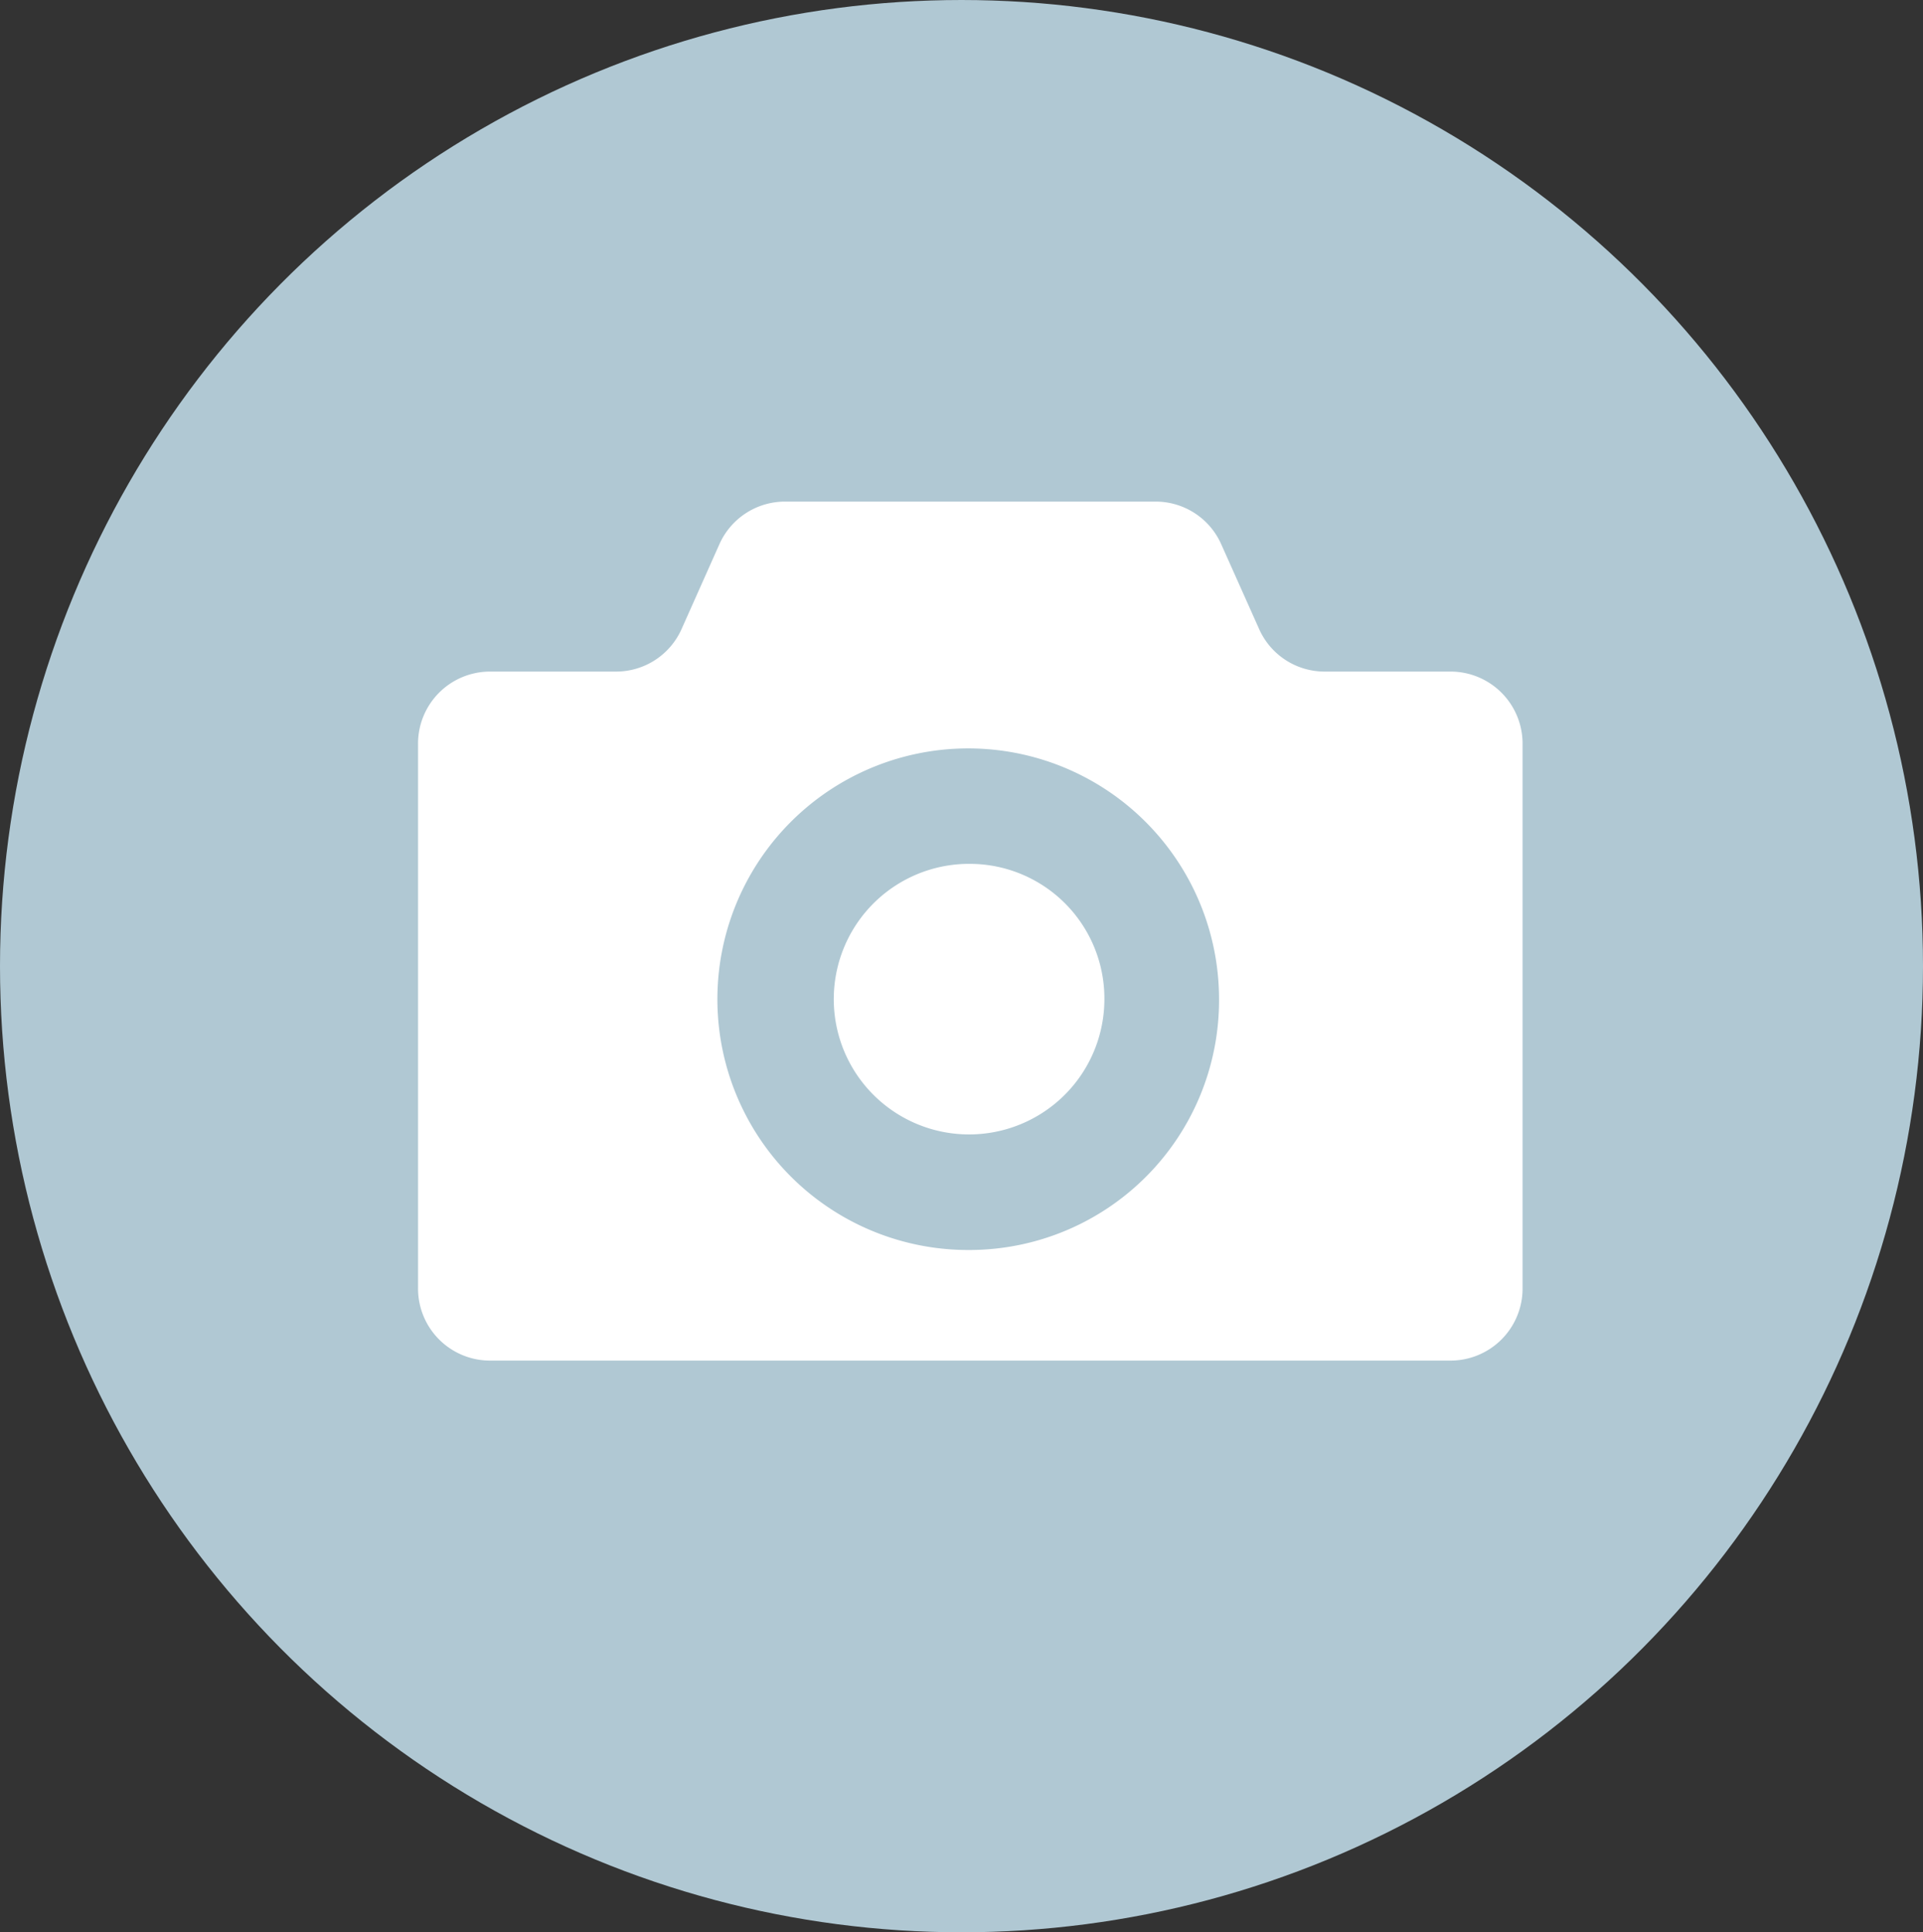 <svg xmlns="http://www.w3.org/2000/svg" width="69" height="69.342" viewBox="0 0 69 69.342">
  <rect x="0" y="0" width="69" height="69.342" fill="#333333" stroke="none"/>
  <g id="グループ_3214" data-name="グループ 3214" transform="translate(-250 -4984)">
    <ellipse id="楕円形_76" data-name="楕円形 76" cx="34.5" cy="34.671" rx="34.5" ry="34.671" transform="translate(250 4984)" fill="#b0c8d3"/>
    <g id="グループ_2682" data-name="グループ 2682" transform="translate(-520 1095.494)">
      <path id="パス_1205" data-name="パス 1205" d="M30.628,22.367a4.855,4.855,0,1,0,4.811,4.855,4.832,4.832,0,0,0-4.811-4.855" transform="translate(774.188 3897.139)" fill="#fff"/>
      <path id="パス_1206" data-name="パス 1206" d="M37.06,6.1H32.522a2.571,2.571,0,0,1-2.345-1.531L28.819,1.53A2.574,2.574,0,0,0,26.472,0H13.16a2.577,2.577,0,0,0-2.347,1.53L9.456,4.574A2.571,2.571,0,0,1,7.11,6.1H2.572A2.584,2.584,0,0,0,0,8.7V28.231a2.584,2.584,0,0,0,2.572,2.595H37.06a2.585,2.585,0,0,0,2.572-2.595V8.7A2.585,2.585,0,0,0,37.06,6.1M19.816,26.857a9,9,0,1,1,8.925-9,8.963,8.963,0,0,1-8.925,9" transform="translate(785 3906.506)" fill="#fff"/>
    </g>
  </g>
</svg>
